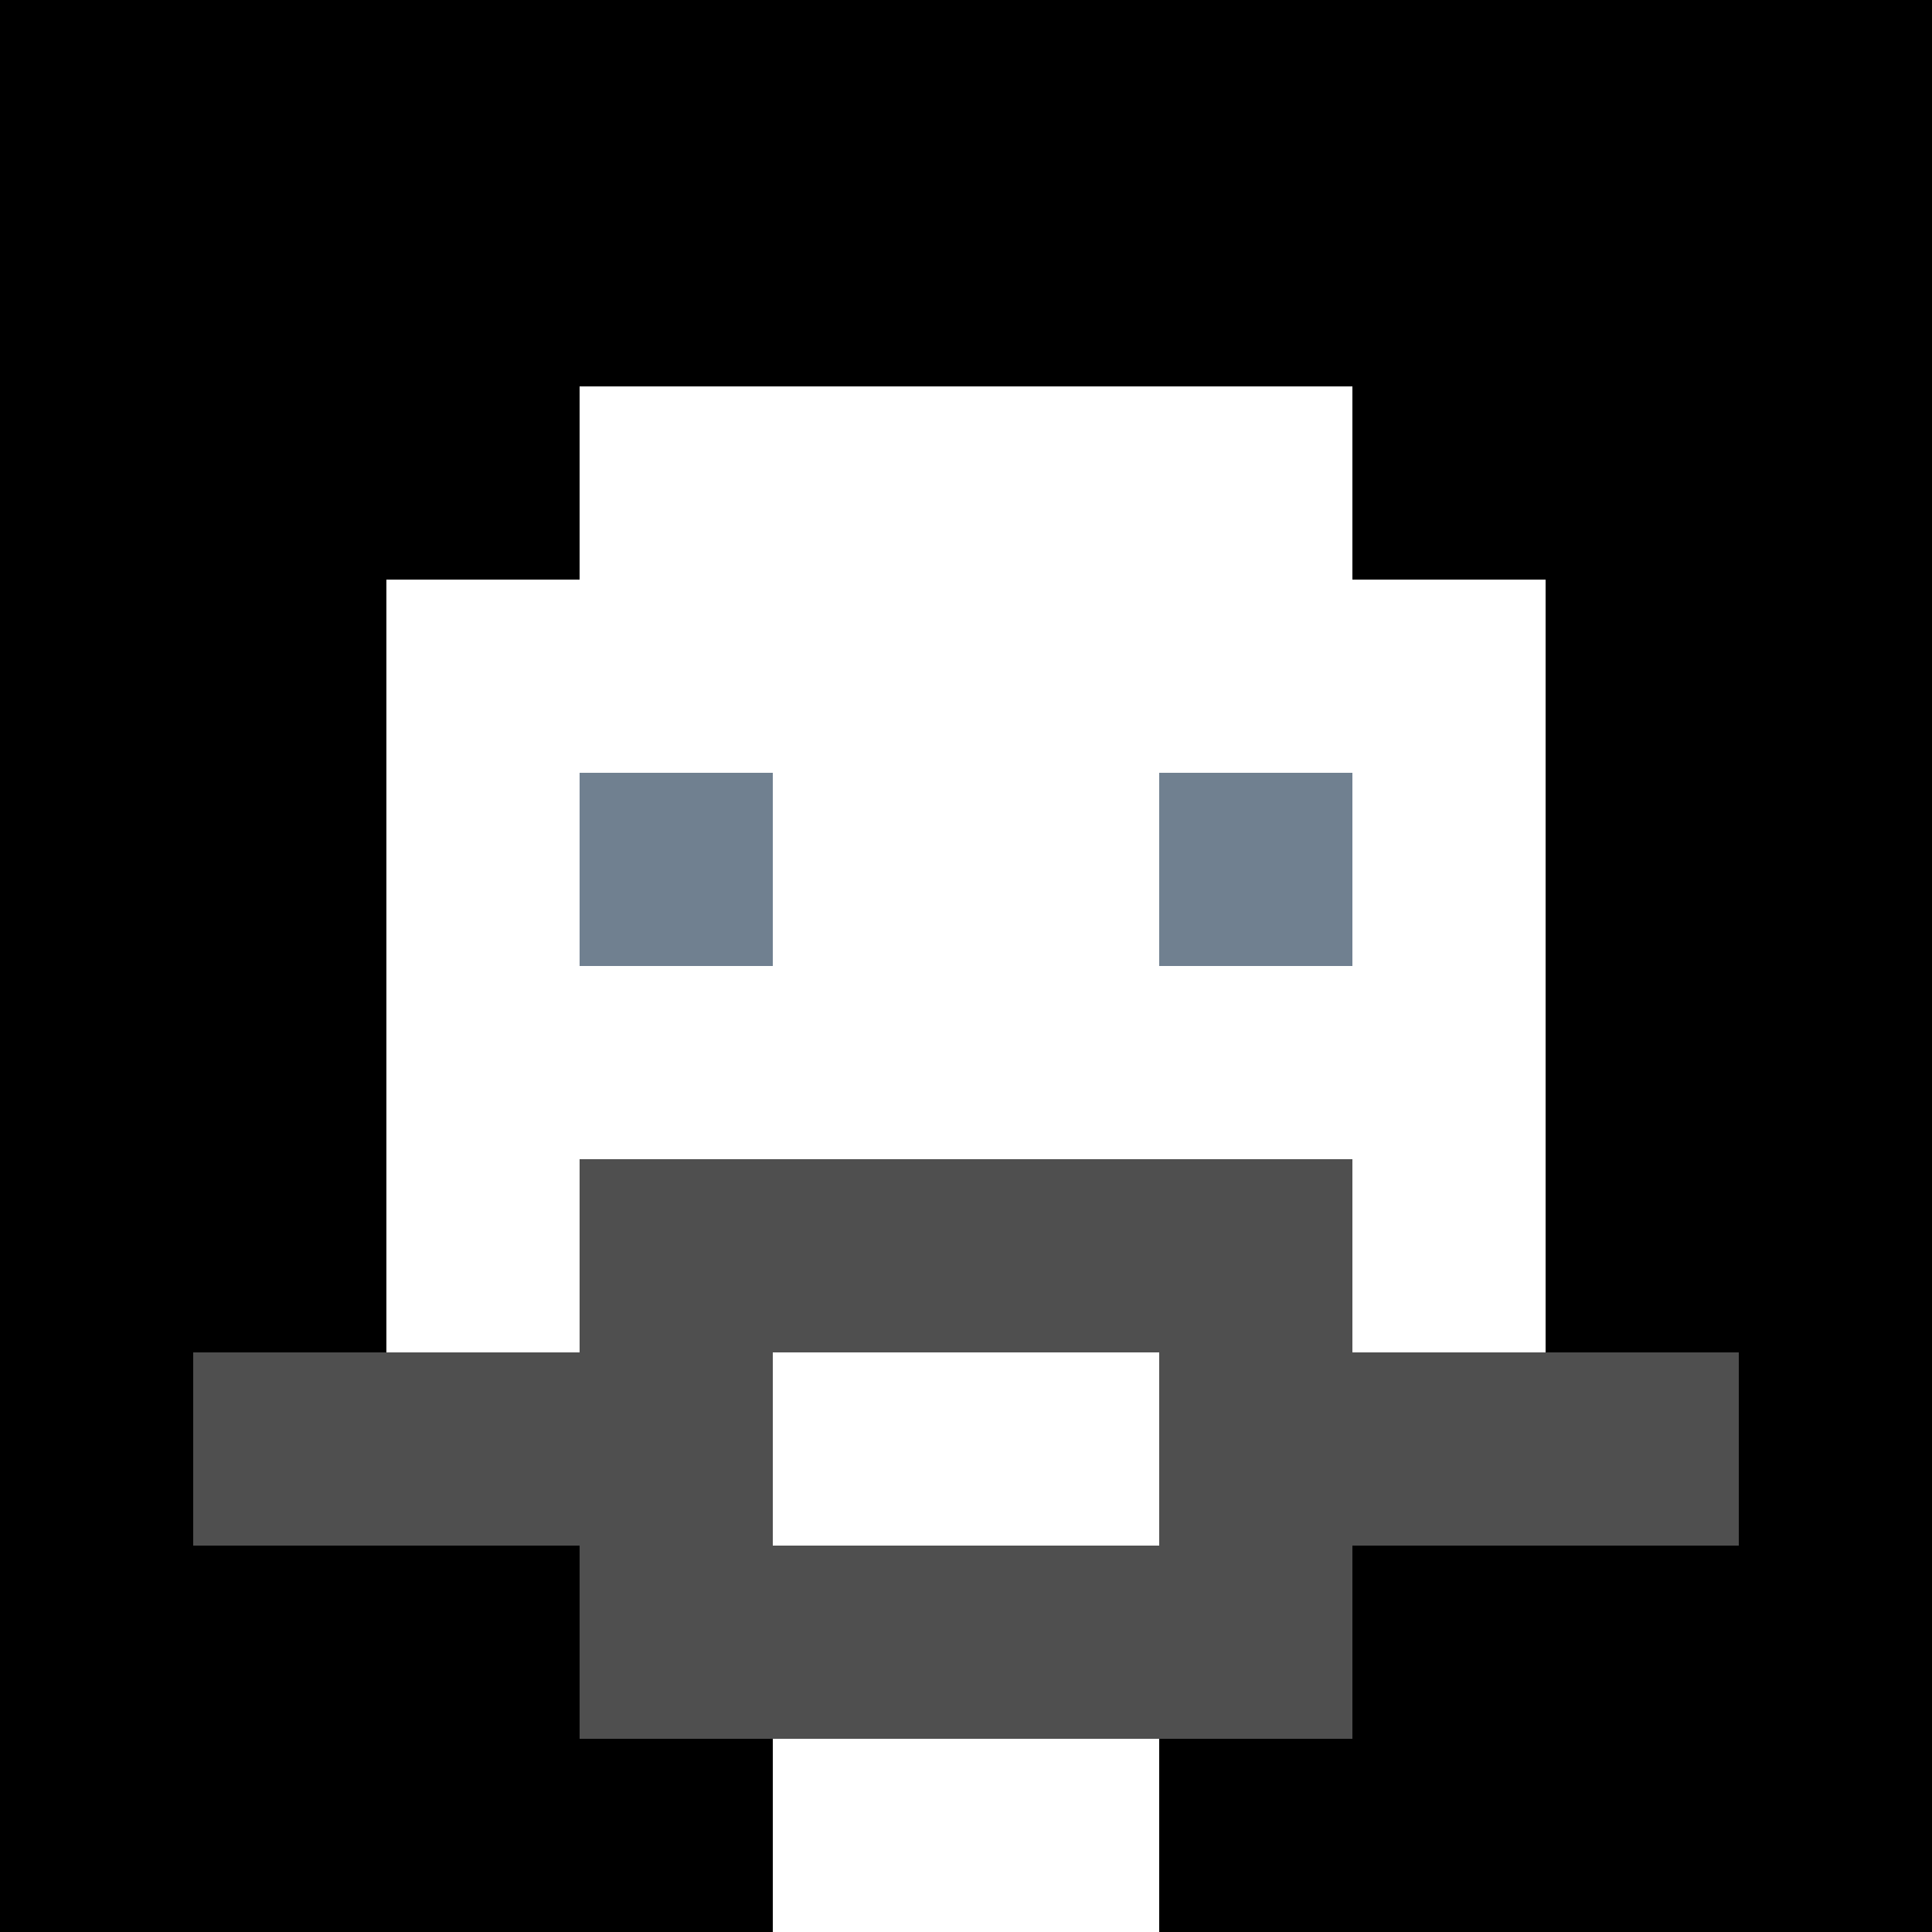 <svg xmlns="http://www.w3.org/2000/svg" version="1.1" width="600" height="600" viewBox="0 0 966 966">
<title>'goose-pfp-classic' by Dmitri Cherniak</title>
<desc>The Goose Is Loose (Black Edition)</desc>
<rect width="100%" height="100%" fill="#7272cc" data-darkreader-inline-fill="" style="--darkreader-inline-fill: #1d1dc0;"/>
<g>
  <g id="0-0">
    <rect x="0" y="0" height="966" width="966" fill="#000000" data-darkreader-inline-fill="" style="--darkreader-inline-fill: #000000;"/>
    
    <g>
      <rect id="0-0-3-2-4-7" x="289.8" y="193.2" width="386.4" height="676.2" fill="#FFFFFF" data-darkreader-inline-fill="" style="--darkreader-inline-fill: #000000;"/>
      <rect id="0-0-2-3-6-5" x="193.2" y="289.8" width="579.6" height="483" fill="#FFFFFF" data-darkreader-inline-fill="" style="--darkreader-inline-fill: #000000;"/>
      <rect id="0-0-4-8-2-2" x="386.4" y="772.8" width="193.2" height="193.2" fill="#FFFFFF" data-darkreader-inline-fill="" style="--darkreader-inline-fill: #000000;"/>
      <rect id="0-0-1-7-8-1" x="96.6" y="676.2" width="772.8" height="96.6" fill="#4F4F4F" data-darkreader-inline-fill="" style="--darkreader-inline-fill: #3c474d;"/>
      <rect id="0-0-3-6-4-3" x="289.8" y="579.6" width="386.4" height="289.8" fill="#4F4F4F" data-darkreader-inline-fill="" style="--darkreader-inline-fill: #3c474d;"/>
      <rect id="0-0-4-7-2-1" x="386.4" y="676.2" width="193.2" height="96.6" fill="#FFFFFF" data-darkreader-inline-fill="" style="--darkreader-inline-fill: #000000;"/>
      <rect id="0-0-3-4-1-1" x="289.8" y="386.4" width="96.6" height="96.6" fill="#708090" data-darkreader-inline-fill="" style="--darkreader-inline-fill: #7b96b2;"/>
      <rect id="0-0-6-4-1-1" x="579.6" y="386.4" width="96.6" height="96.6" fill="#708090" data-darkreader-inline-fill="" style="--darkreader-inline-fill: #7b96b2;"/>
      </g>
  </g>
</g>
</svg>